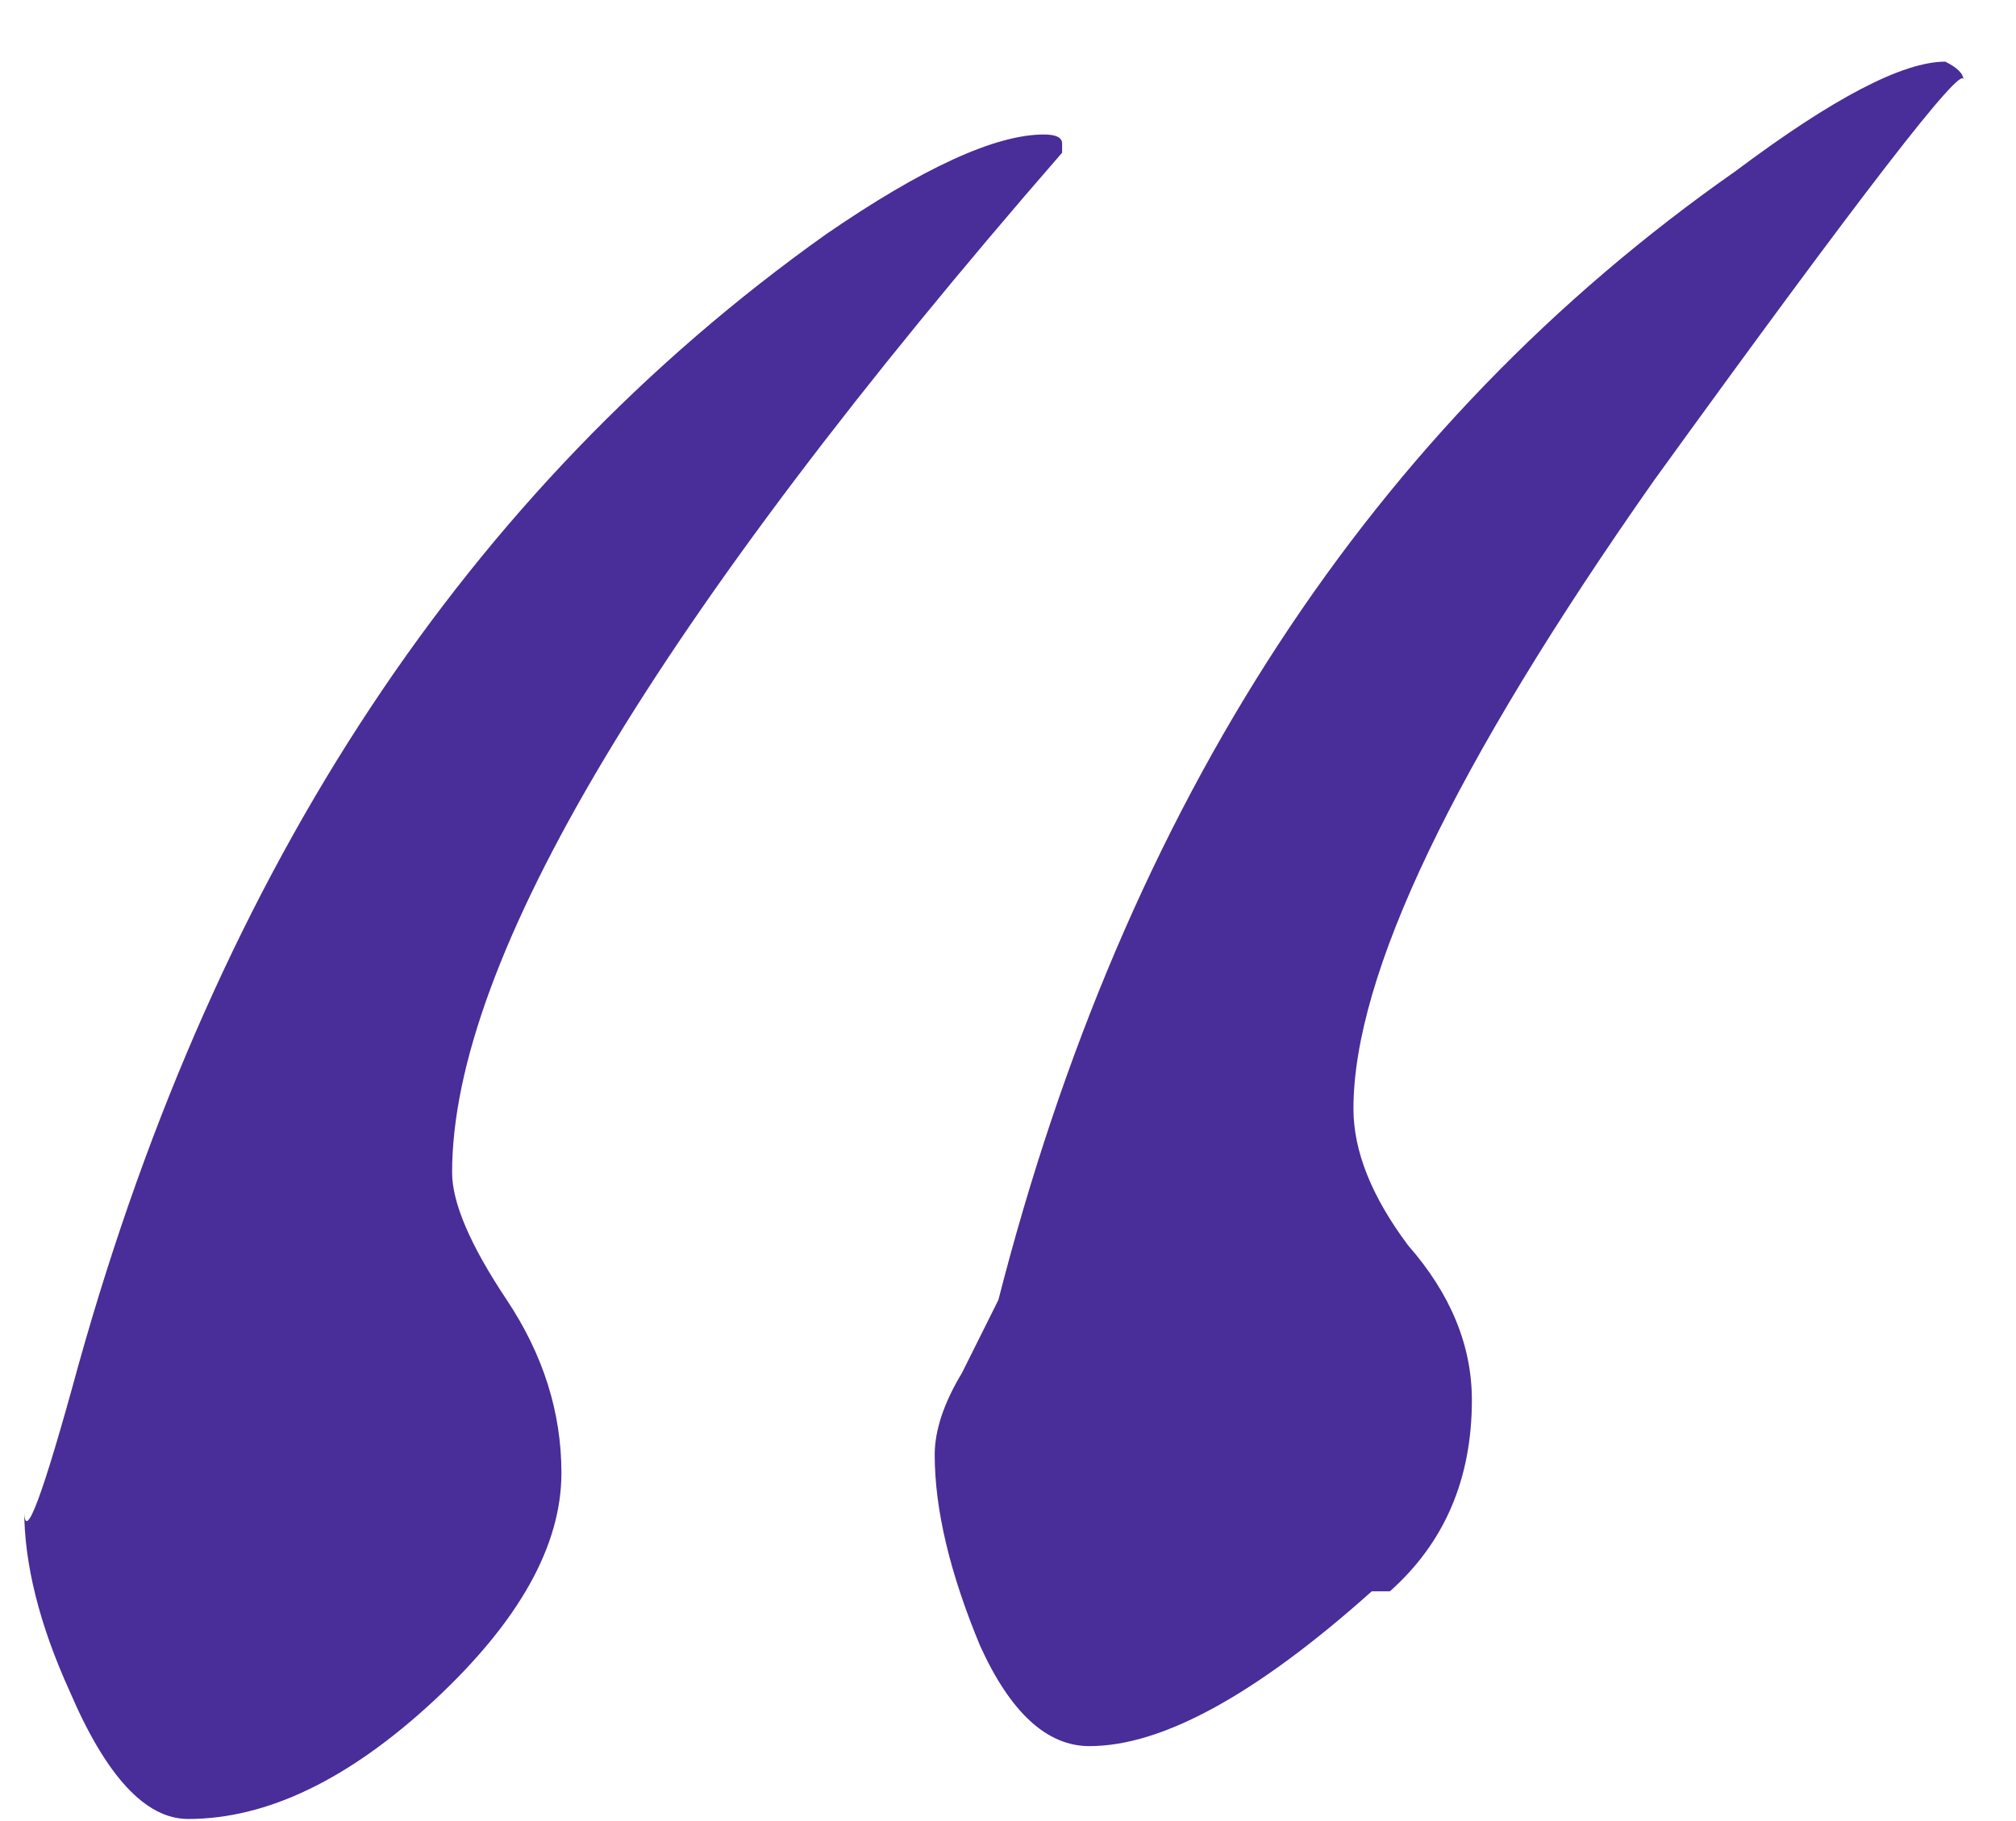 <?xml version="1.0" encoding="UTF-8"?> <svg xmlns="http://www.w3.org/2000/svg" width="31" height="28" viewBox="0 0 31 28" fill="none"><path d="M20.812 17.048C20.812 17.701 21.093 18.401 21.652 19.148C22.306 19.894 22.633 20.688 22.633 21.528C22.633 22.741 22.212 23.721 21.372 24.468H21.093C19.319 26.054 17.872 26.848 16.753 26.848C16.099 26.848 15.539 26.334 15.072 25.308C14.606 24.188 14.373 23.208 14.373 22.368C14.373 21.994 14.512 21.574 14.793 21.108C15.072 20.548 15.259 20.174 15.352 19.988C17.312 12.334 21.093 6.548 26.692 2.628C28.186 1.508 29.259 0.948 29.913 0.948C30.099 1.041 30.192 1.134 30.192 1.228C30.192 0.948 28.606 3.001 25.433 7.388C22.352 11.774 20.812 14.994 20.812 17.048ZM16.332 2.348C10.079 9.534 6.952 14.761 6.952 18.028C6.952 18.494 7.232 19.148 7.793 19.988C8.352 20.828 8.633 21.714 8.633 22.648C8.633 23.768 7.979 24.934 6.673 26.148C5.366 27.361 4.106 27.968 2.893 27.968C2.239 27.968 1.633 27.314 1.073 26.008C0.606 24.981 0.372 24.048 0.372 23.208C0.372 23.768 0.652 23.021 1.212 20.968C3.359 13.314 7.186 7.528 12.693 3.608C14.186 2.581 15.306 2.068 16.052 2.068C16.239 2.068 16.332 2.114 16.332 2.208V2.348Z" fill="#492D98"></path></svg> 